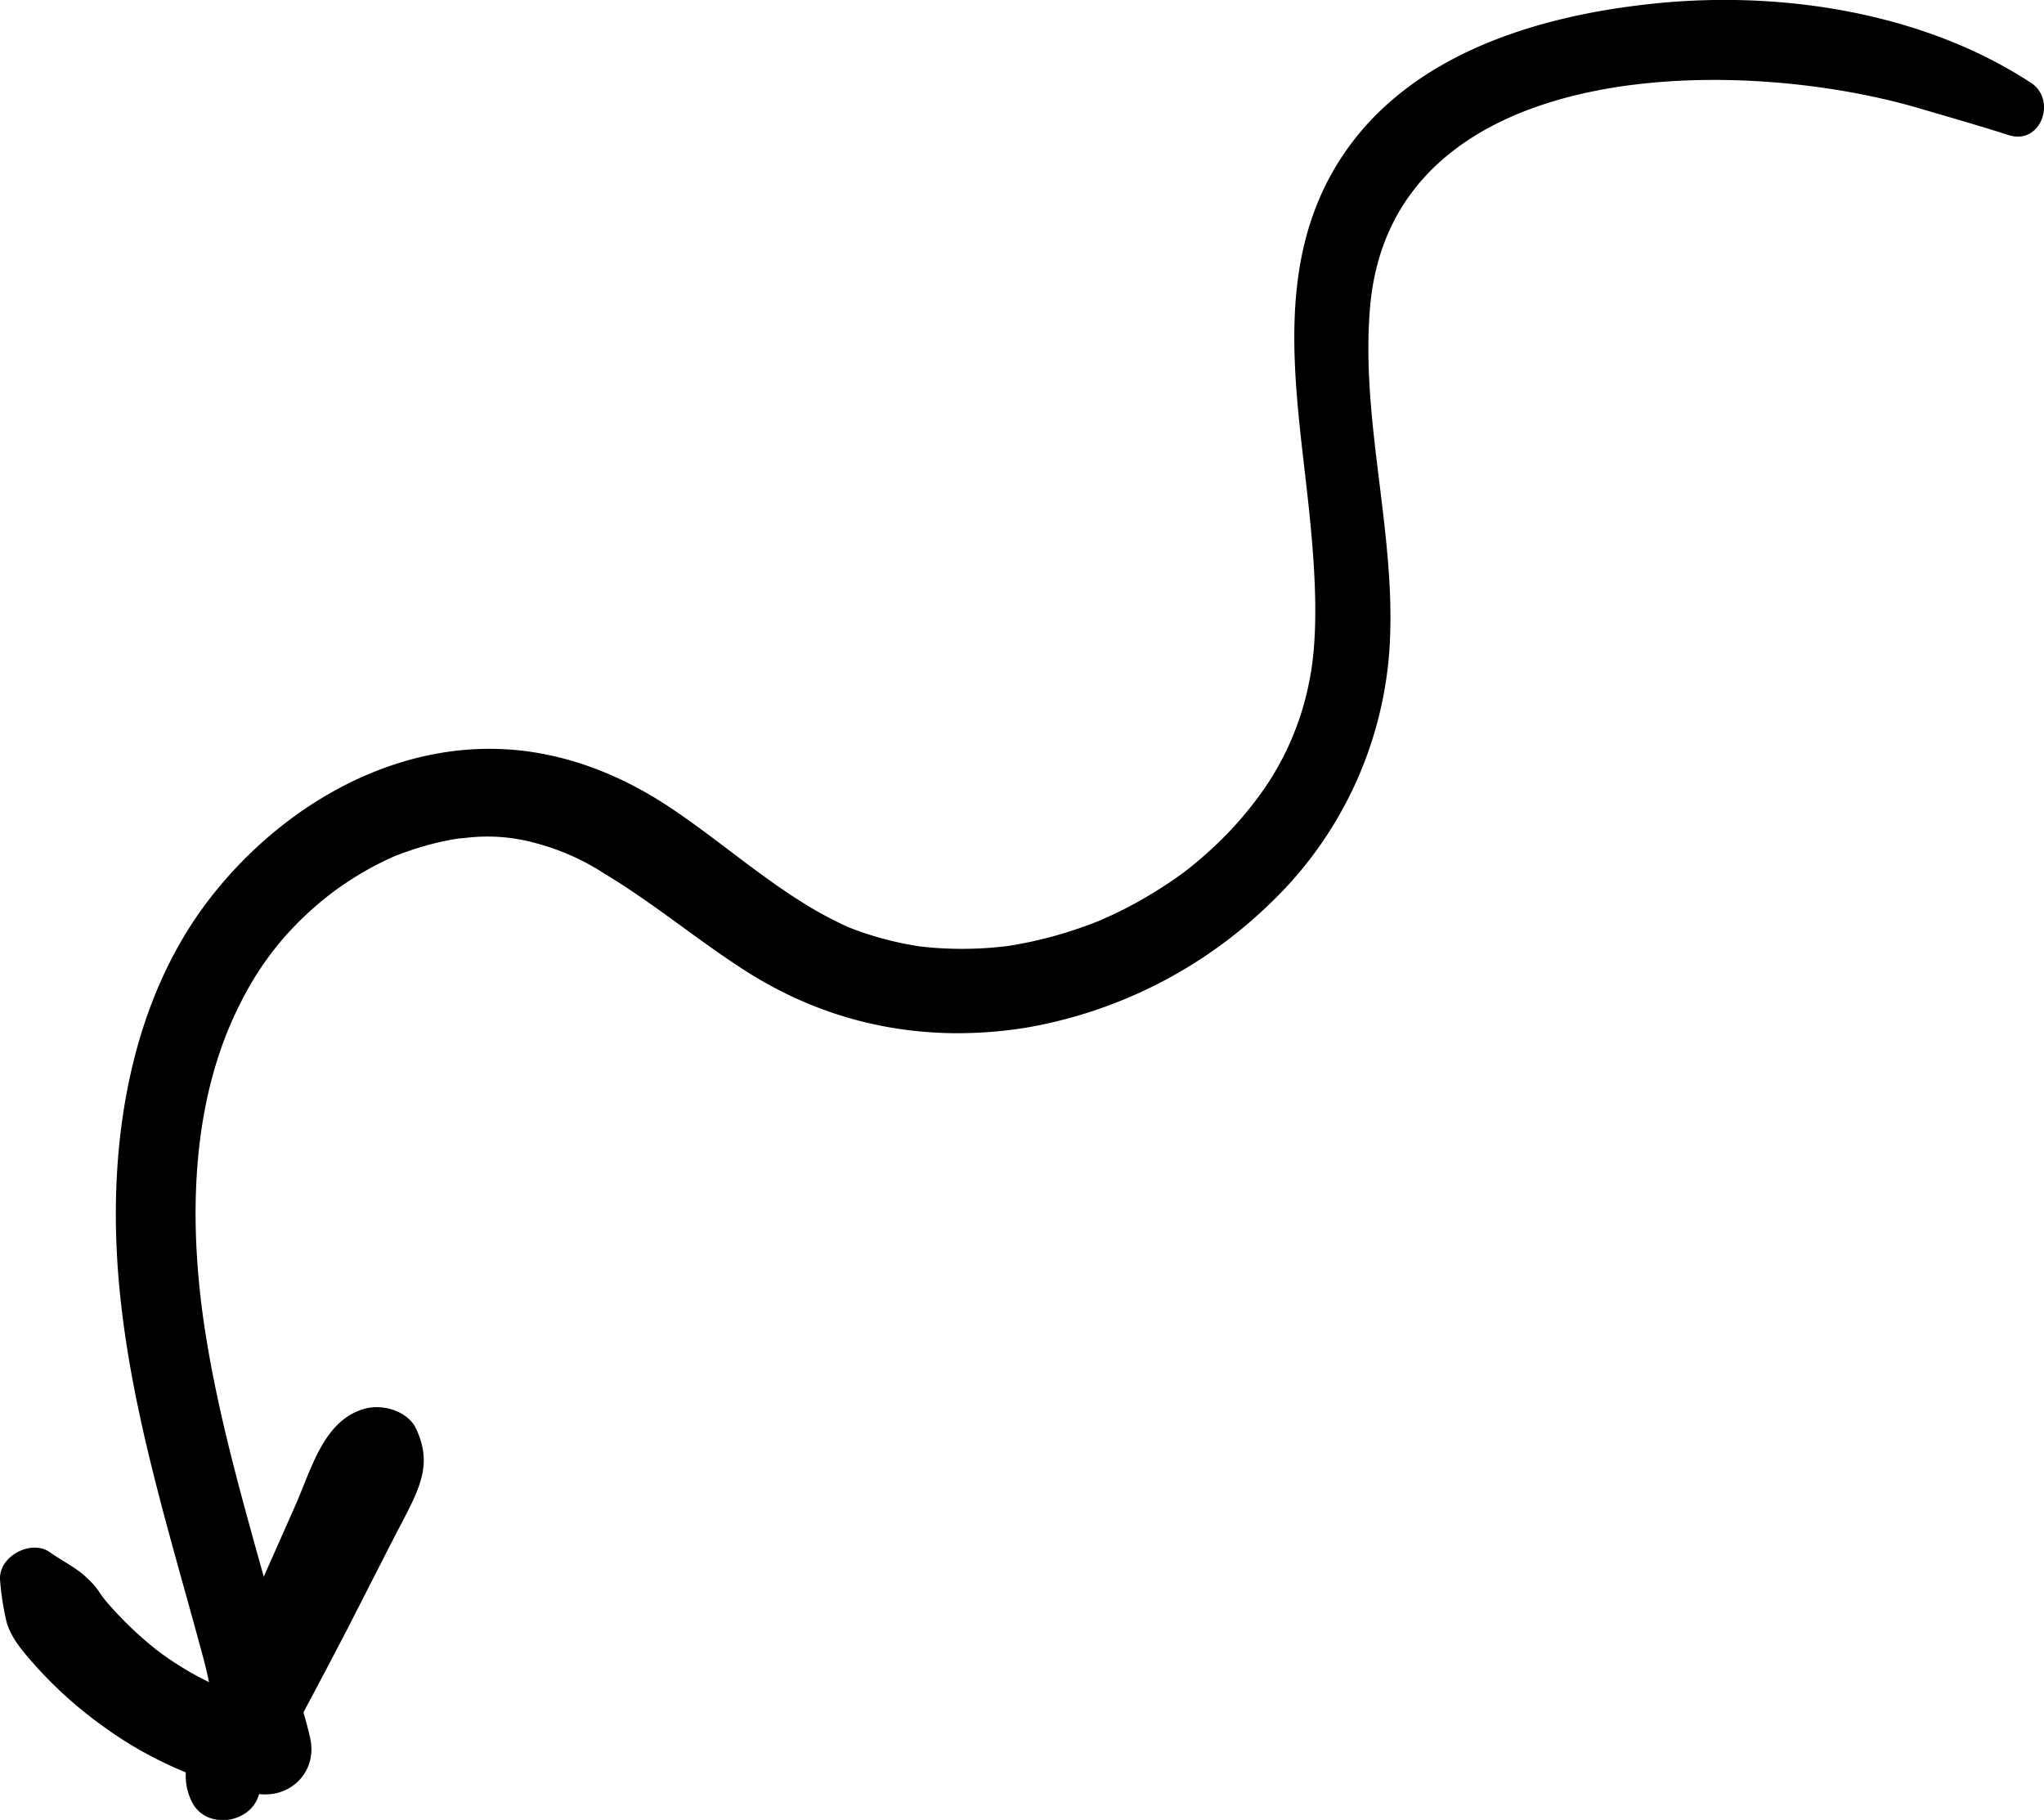 <svg id="Layer_1" data-name="Layer 1" xmlns="http://www.w3.org/2000/svg" viewBox="0 0 400.18 356.3"><title>arrow-3</title><path d="M397.44,16.25C375.93,2.17,347.46-2,322.24.89c-23.2,2.61-48.39,10.68-61,31.92-12.44,20.93-7.27,45.6-5,68.37,1.07,10.64,1.83,23-.09,32.26a55.56,55.56,0,0,1-10,22.67,70.93,70.93,0,0,1-7.85,8.95q-2.25,2.16-4.65,4.14a52.25,52.25,0,0,1-4.64,3.45,84.3,84.3,0,0,1-11.54,6.57c-.24.11-3,1.32-1.67.77-.95.4-1.92.78-2.9,1.14-2.19.81-4.43,1.54-6.68,2.16s-4.26,1.09-6.44,1.5c-1,.2-2,.36-3.06.52-1.33.21,1.24-.13-.11,0l-1.91.2a72.22,72.22,0,0,1-13.07,0l-1.52-.16c-2.46-.24,1,.18-.43-.05-1-.17-2-.34-3-.54q-3.21-.66-6.34-1.63c-1.11-.34-2.2-.72-3.28-1.13l-1.45-.56c-1.26-.51,1.11.51-.11-.06-2.36-1.11-4.65-2.29-6.88-3.62-9.75-5.81-18.26-13.42-27.69-19.68-9.8-6.52-21-10.88-32.86-11.38-22.93-1-44.45,12.29-57.87,30.17-14.69,19.59-18.86,45.69-17.44,69.61,1.6,26.87,10,52.53,16.91,78.34,1.76,6.6,2.53,13.36,3.89,20.08Q49,339.52,54.37,334.1a61.17,61.17,0,0,1-23.84-11,71.22,71.22,0,0,1-9.62-9.19c-1.91-2.21-1.65-2.74-4.33-5.19-2-1.86-4.69-3.13-6.94-4.75-3.77-2.7-10.35.87-9.79,5.62a51.93,51.93,0,0,0,1.29,8.13c1,3.36,3.6,6.14,5.87,8.72a81.77,81.77,0,0,0,12.92,11.52,76.67,76.67,0,0,0,29.75,13.18c6.69,1.37,12.4-4.05,10.86-10.85s-4-12.95-5.79-19.56c-1.7-6.38-3.5-12.73-5.27-19.1-3.56-12.86-7-25.79-9.18-39-3.6-21.63-3.61-46.18,6.57-66.16a61.35,61.35,0,0,1,8.34-12.63,64.36,64.36,0,0,1,10.41-9.6,68,68,0,0,1,6.27-4c1.07-.6,2.17-1.16,3.27-1.69.56-.27,1.11-.53,1.67-.78a6.28,6.28,0,0,1,1-.39,61.16,61.16,0,0,1,6.92-2.2c1.17-.29,2.35-.54,3.53-.76.6-.1,1.19-.21,1.78-.29-1.45.19,1.31-.09,1.29-.09a35.21,35.21,0,0,1,13.36,1.07,46.34,46.34,0,0,1,13.49,6c9.42,5.66,17.86,12.72,27.07,18.68C162,200.66,181,204.4,200.7,201.24a90.52,90.52,0,0,0,47.78-24.32,76,76,0,0,0,23.33-49.14c1.62-22.62-5.68-44.9-3.76-67.54,4.19-49.33,71.73-49.52,107.5-39,5.86,1.72,11.75,3.4,17.56,5.26,6.28,2,9.47-6.89,4.33-10.26Z" transform="translate(0.18 -0.04)"/><path d="M50.58,351.16c.27-.86.25-.94,0-.26A8.53,8.53,0,0,0,51.86,349c.79-1.31,1.47-2.71,2.19-4.06,1.58-2.94,3.15-5.87,4.74-8.81,3-5.65,6-11.31,8.95-17L76.49,302c1.39-2.74,2.9-5.44,4.2-8.23,2.26-4.91,3-8.73.66-13.89-1.58-3.55-6.5-5-10-4.07-8.15,2.13-10.59,11.94-13.63,18.79q-4.23,9.56-8.47,19.09c-2.91,6.59-5.61,13.27-8.39,19.91-2.58,6.15-6.81,12.73-3.41,19.32,2.84,5.49,11.66,4.12,13.11-1.71Z" transform="translate(0.18 -0.04)"/></svg>